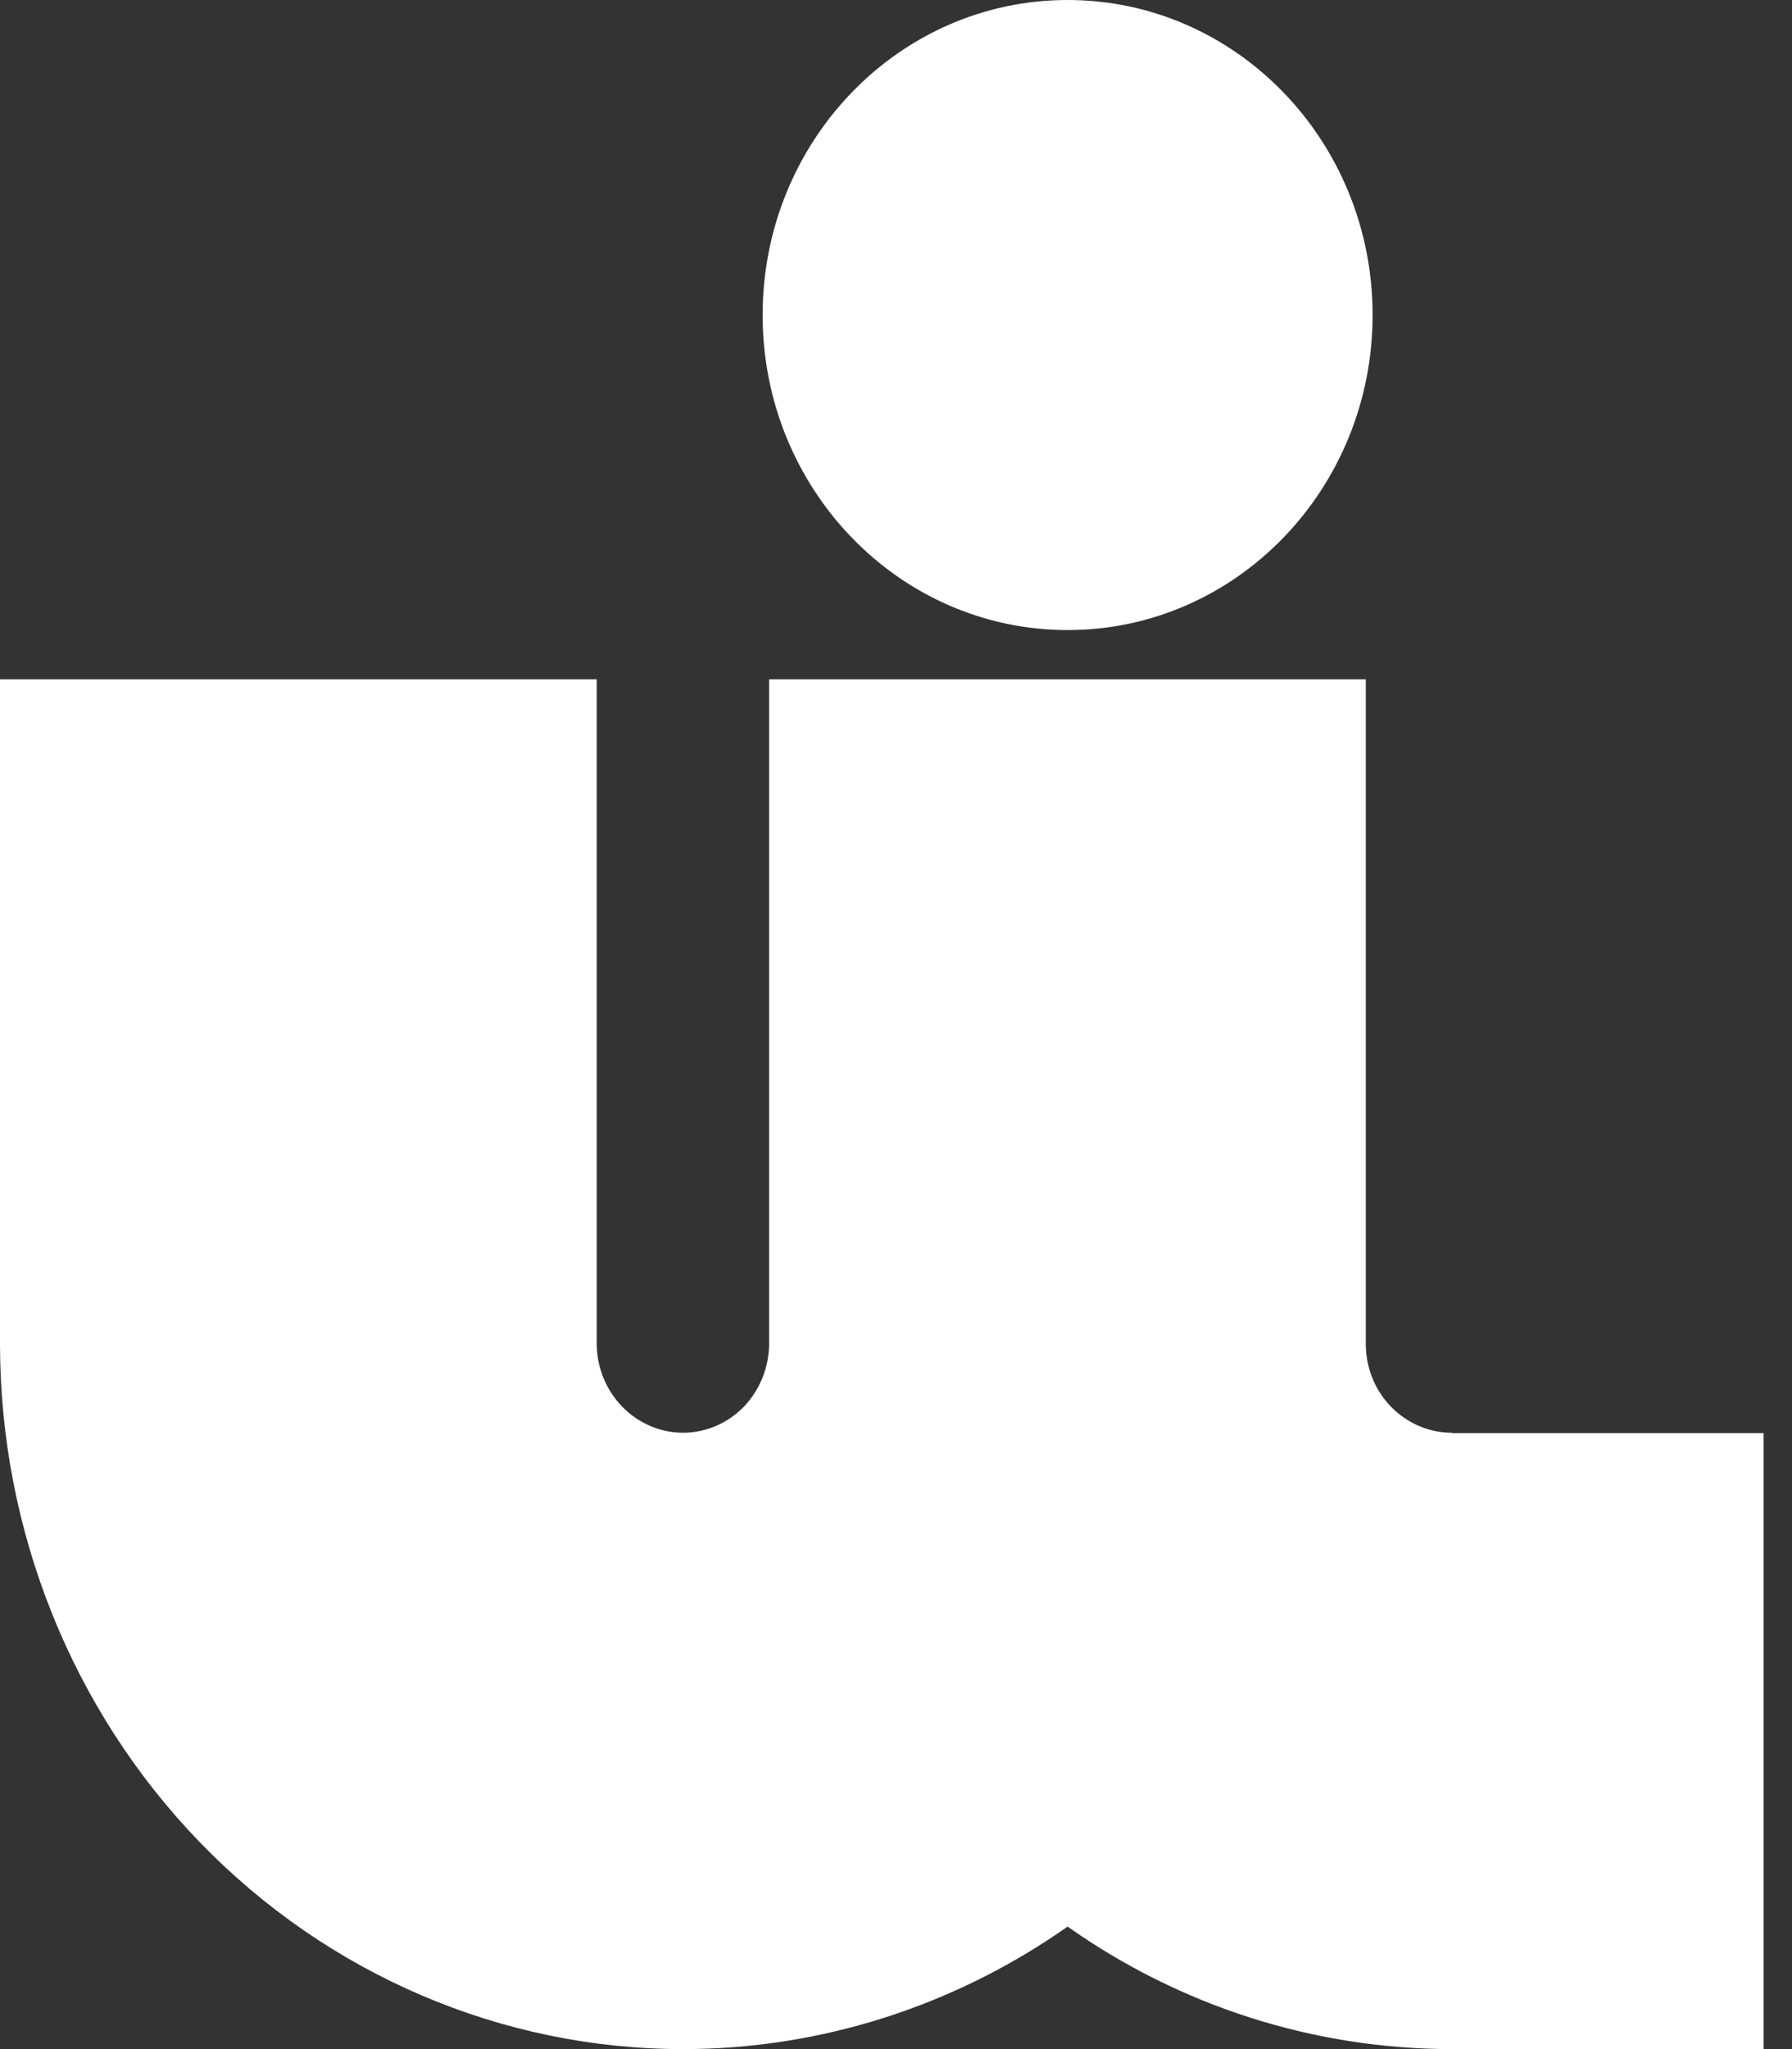 <svg width="56" height="64" viewBox="0 0 56 64" fill="none" xmlns="http://www.w3.org/2000/svg">
<rect x="0" y="0" width="56" height="64" fill="#333333" stroke="none"/>
<path d="M33.363 19.679C38.627 19.679 42.894 15.274 42.894 9.84C42.894 4.405 38.627 0 33.363 0C28.099 0 23.832 4.405 23.832 9.84C23.832 15.274 28.099 19.679 33.363 19.679Z" fill="white"/>
<path d="M45.368 44.749C44.658 44.749 43.971 44.455 43.462 43.93C42.965 43.416 42.692 42.732 42.681 42.011C42.681 41.998 42.681 41.974 42.681 41.962V21.219H24.034V41.962C24.034 41.962 24.034 41.998 24.034 42.011C24.022 42.732 23.738 43.416 23.252 43.93C22.743 44.455 22.056 44.749 21.346 44.749C20.636 44.749 19.949 44.455 19.44 43.93C18.931 43.404 18.647 42.695 18.647 41.962V21.219H0V41.962C0 47.804 2.249 53.415 6.251 57.546C10.253 61.678 15.687 64 21.346 64C25.668 64 29.847 62.643 33.363 60.174C36.879 62.655 41.059 64 45.38 64H55.112V44.761H45.38L45.368 44.749Z" fill="white"/>
</svg>

